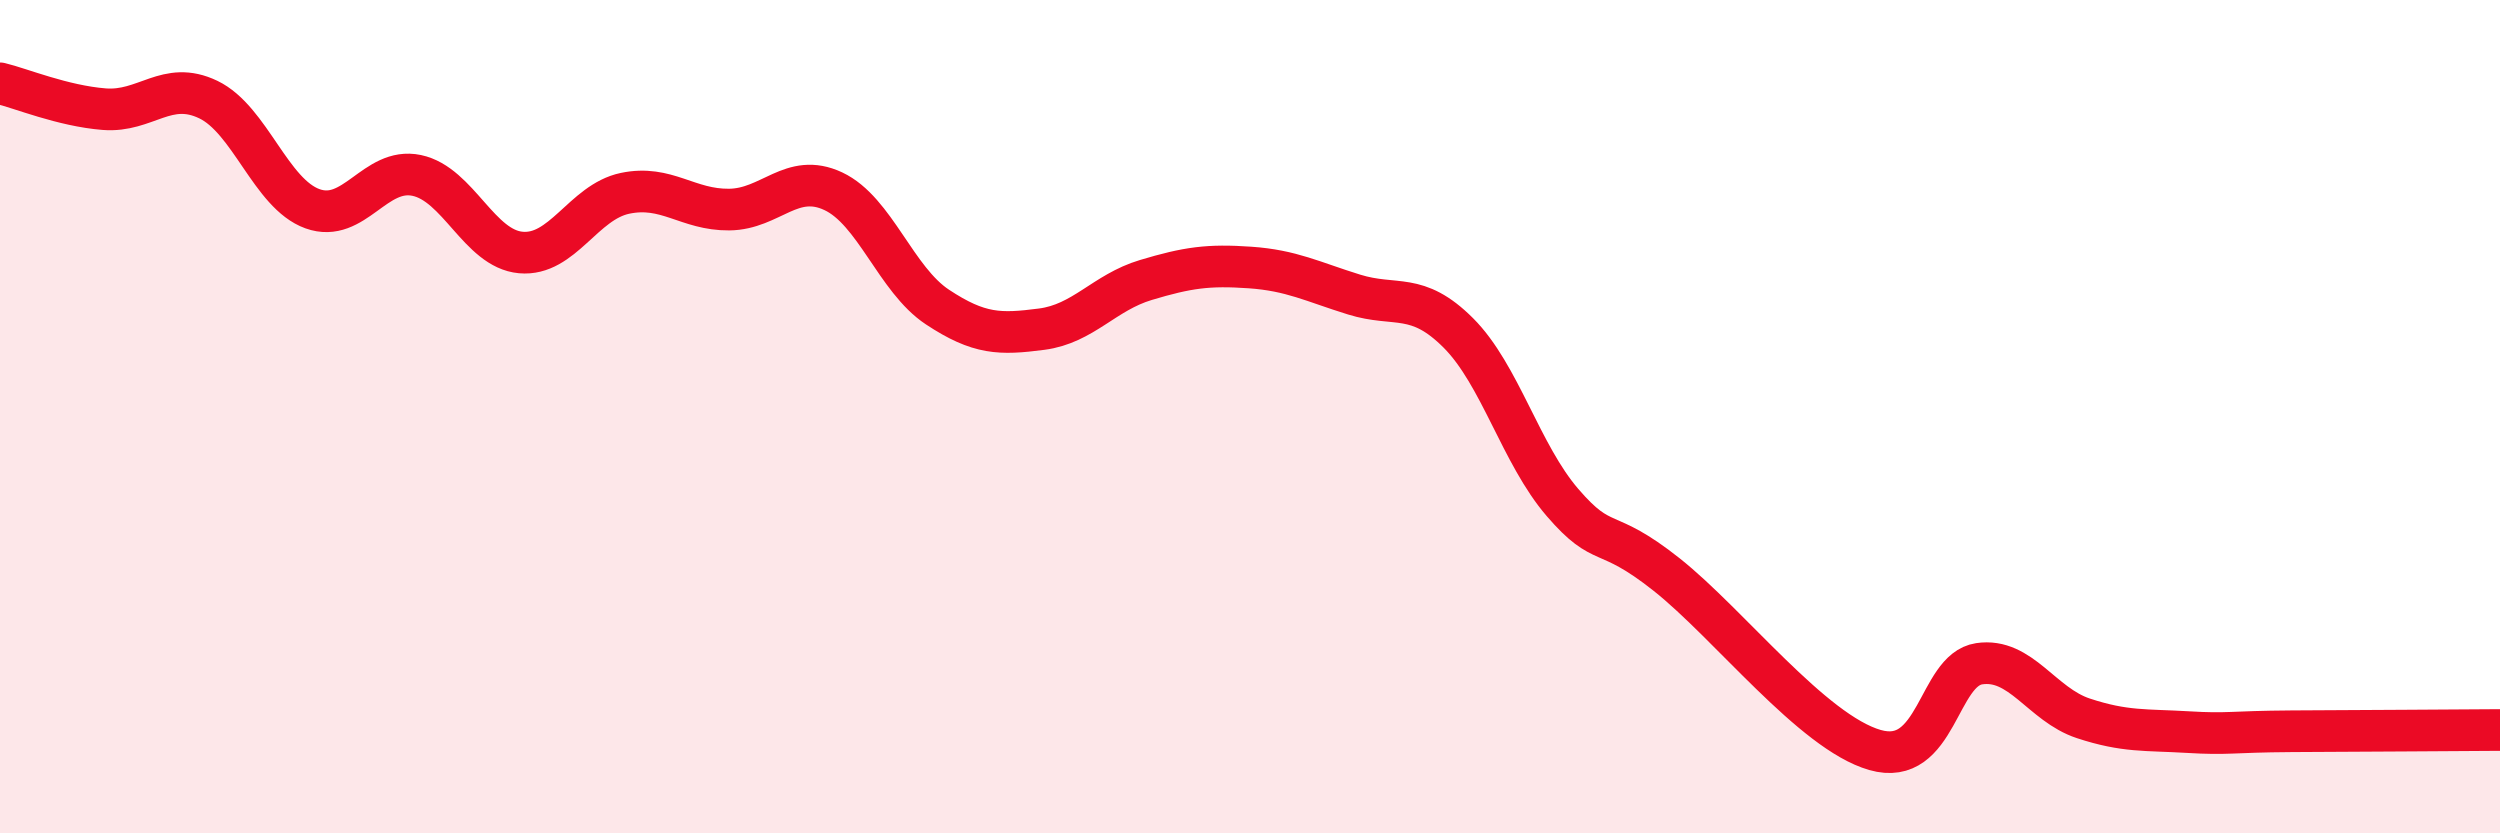 
    <svg width="60" height="20" viewBox="0 0 60 20" xmlns="http://www.w3.org/2000/svg">
      <path
        d="M 0,2 C 0.5,2.12 1.5,2.54 2.5,2.62 C 3.5,2.7 4,1.91 5,2.39 C 6,2.87 6.5,4.65 7.5,5.01 C 8.5,5.37 9,4 10,4.21 C 11,4.42 11.5,5.97 12.5,6.06 C 13.5,6.15 14,4.85 15,4.64 C 16,4.43 16.5,5.04 17.5,5.03 C 18.5,5.02 19,4.12 20,4.59 C 21,5.06 21.5,6.71 22.5,7.37 C 23.5,8.03 24,8.03 25,7.9 C 26,7.77 26.5,7.02 27.5,6.72 C 28.5,6.42 29,6.35 30,6.42 C 31,6.49 31.5,6.76 32.5,7.07 C 33.5,7.38 34,6.99 35,7.99 C 36,8.99 36.5,10.9 37.5,12.06 C 38.5,13.22 38.5,12.6 40,13.79 C 41.5,14.98 43.5,17.57 45,18 C 46.5,18.43 46.5,16.08 47.5,15.93 C 48.5,15.78 49,16.91 50,17.24 C 51,17.57 51.5,17.51 52.5,17.57 C 53.5,17.63 53.5,17.56 55,17.55 C 56.5,17.54 59,17.53 60,17.52L60 20L0 20Z"
        fill="#EB0A25"
        opacity="0.1"
        stroke-linecap="round"
        stroke-linejoin="round"
      />
      <path
        d="M 0,2 C 0.5,2.12 1.5,2.54 2.5,2.62 C 3.5,2.7 4,1.91 5,2.39 C 6,2.87 6.5,4.65 7.5,5.01 C 8.5,5.37 9,4 10,4.21 C 11,4.42 11.5,5.97 12.5,6.06 C 13.5,6.15 14,4.85 15,4.64 C 16,4.43 16.5,5.04 17.5,5.03 C 18.5,5.02 19,4.12 20,4.59 C 21,5.06 21.5,6.71 22.5,7.37 C 23.5,8.03 24,8.03 25,7.9 C 26,7.77 26.5,7.02 27.5,6.72 C 28.5,6.42 29,6.35 30,6.42 C 31,6.49 31.5,6.76 32.5,7.07 C 33.5,7.38 34,6.99 35,7.99 C 36,8.99 36.5,10.9 37.5,12.06 C 38.5,13.22 38.5,12.6 40,13.79 C 41.5,14.98 43.5,17.57 45,18 C 46.5,18.43 46.5,16.08 47.5,15.93 C 48.5,15.78 49,16.91 50,17.24 C 51,17.57 51.5,17.51 52.5,17.57 C 53.5,17.63 53.5,17.56 55,17.55 C 56.5,17.54 59,17.53 60,17.52"
        stroke="#EB0A25"
        stroke-width="1"
        fill="none"
        stroke-linecap="round"
        stroke-linejoin="round"
      />
    </svg>
  